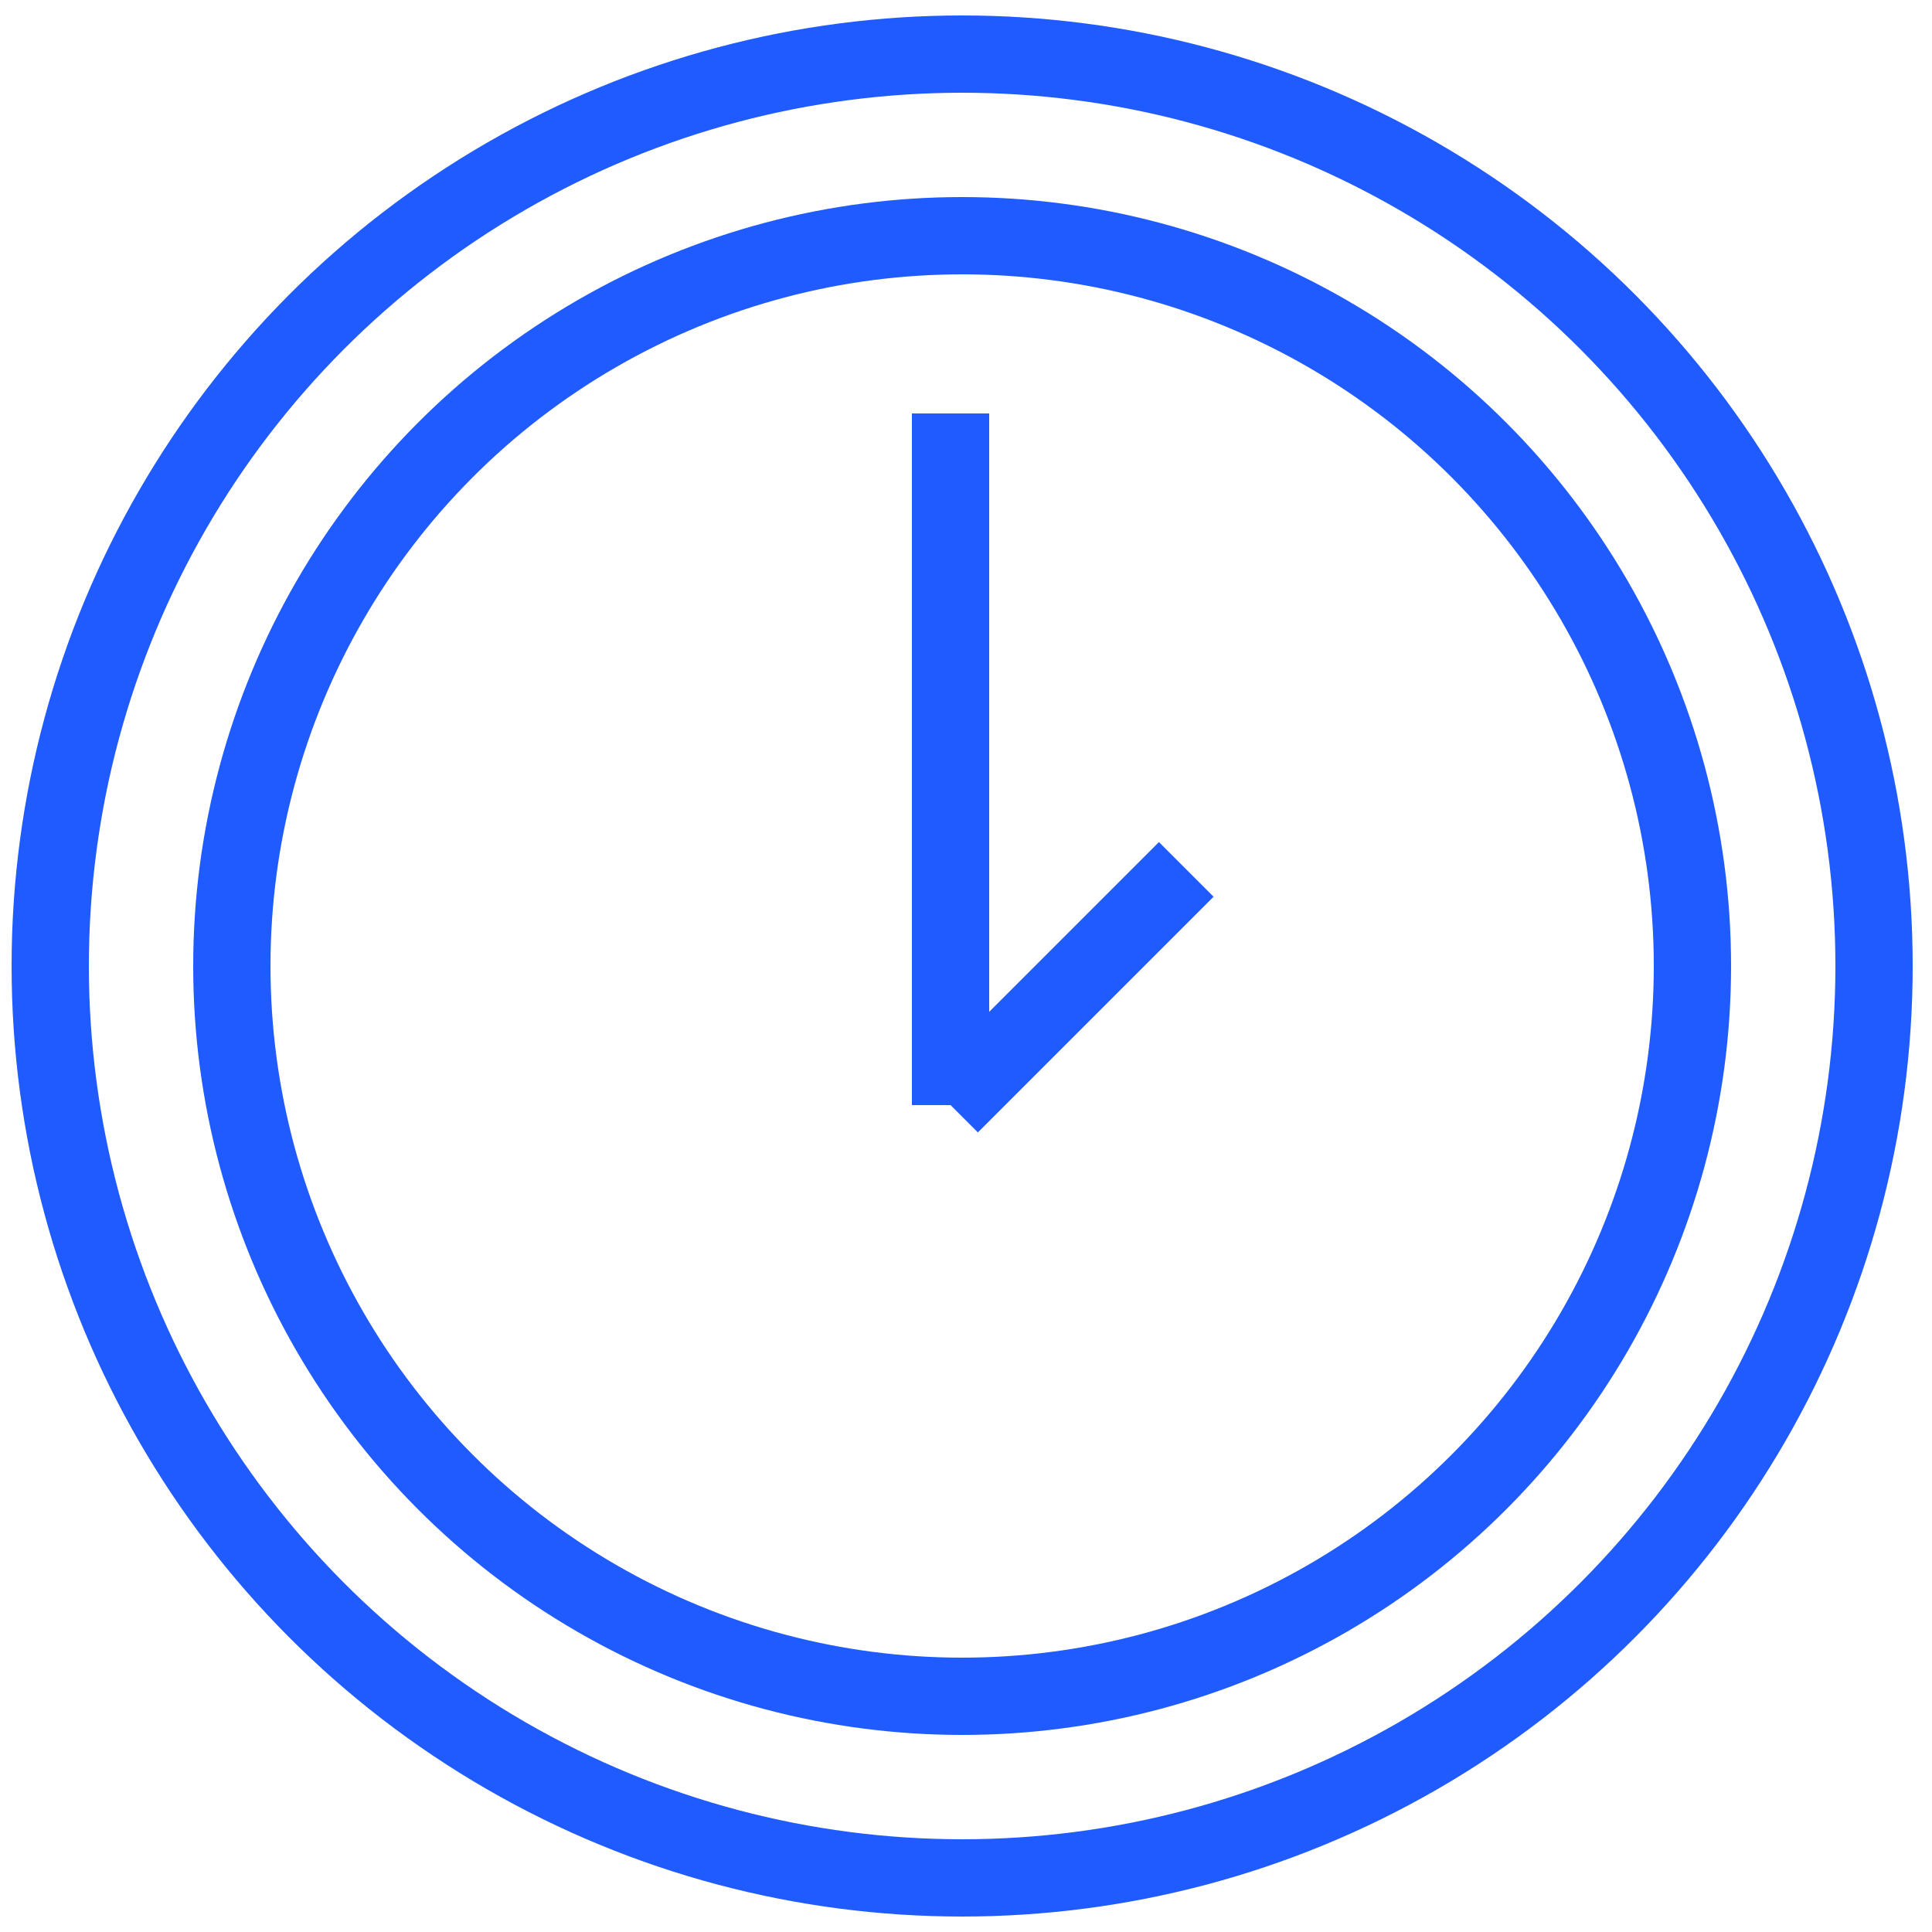 <?xml version="1.0" encoding="UTF-8"?> <svg xmlns="http://www.w3.org/2000/svg" viewBox="1975 2475 50 50" width="50" height="50"><ellipse color="rgb(51, 51, 51)" stroke-miterlimit="10" stroke-width="2" stroke="#1f5bff" class="st5" cx="1999.9" cy="2500" r="18.9" id="tSvg18c44c01ca8" fill="none" fill-opacity="1" stroke-opacity="1" rx="18.9" ry="18.9" style="transform: rotate(0deg);"></ellipse><line color="rgb(51, 51, 51)" stroke-miterlimit="10" stroke-width="2" stroke="#1f5bff" class="st5" x1="1999.6" y1="2485.7" x2="1999.6" y2="2503.6" id="tSvg131dfc204a2" fill="none" fill-opacity="1" stroke-opacity="1"></line><line color="rgb(51, 51, 51)" stroke-miterlimit="10" stroke-width="2" stroke="#1f5bff" class="st5" x1="1999.6" y1="2503.6" x2="2005.7" y2="2497.5" id="tSvg189d2a17144" fill="none" fill-opacity="1" stroke-opacity="1"></line><ellipse color="rgb(51, 51, 51)" stroke-miterlimit="10" stroke-width="2" stroke="#1f5bff" class="st5" cx="1999.9" cy="2500" r="23.6" id="tSvg7e7525a27" fill="none" fill-opacity="1" stroke-opacity="1" rx="23.6" ry="23.6" style="transform: rotate(0deg);"></ellipse><defs> </defs></svg> 